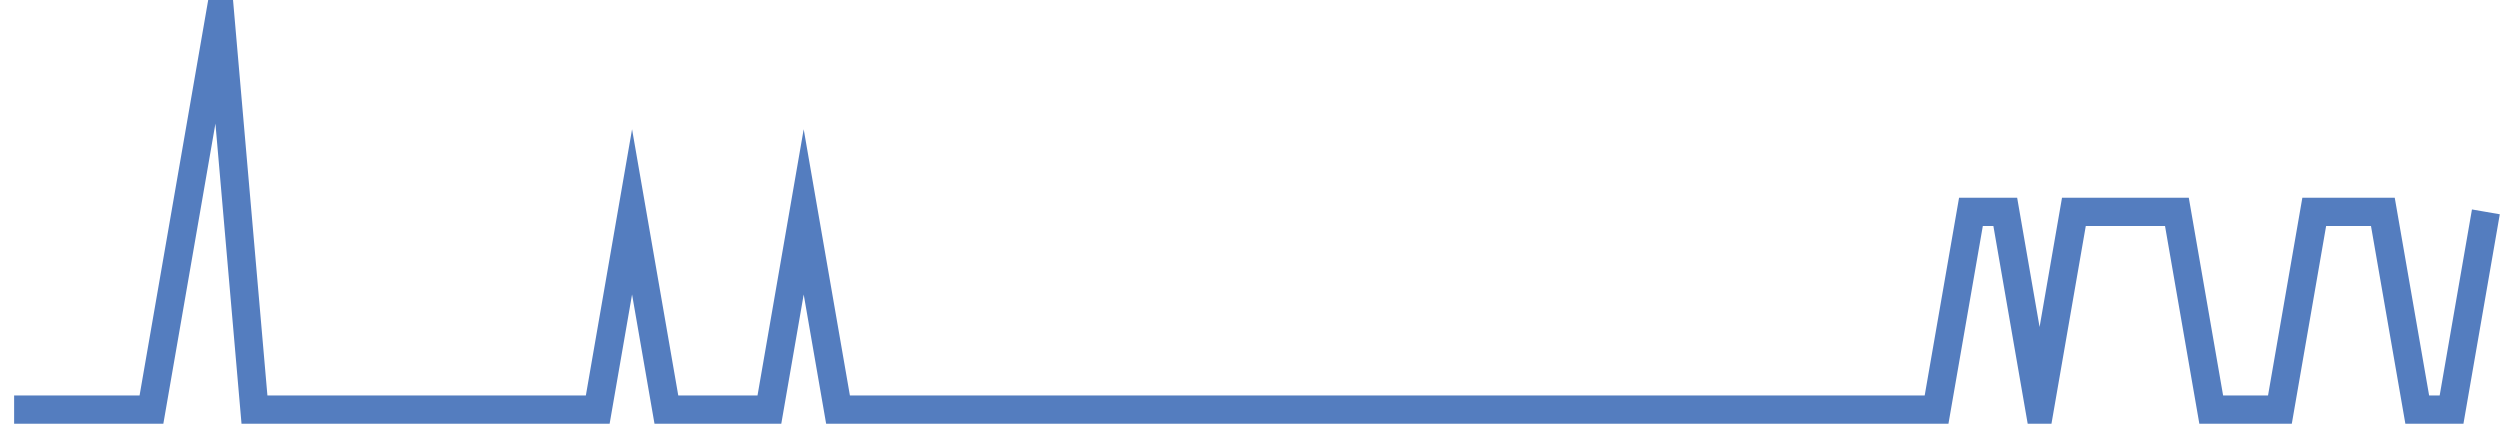 <?xml version="1.0" encoding="UTF-8"?>
<svg xmlns="http://www.w3.org/2000/svg" xmlns:xlink="http://www.w3.org/1999/xlink" width="177pt" height="30pt" viewBox="0 0 177 30" version="1.1">
<g id="surface20728371">
<path style="fill:none;stroke-width:2;stroke-linecap:butt;stroke-linejoin:miter;stroke:rgb(32.941%,49.02%,74.902%);stroke-opacity:1;stroke-miterlimit:10;" d="M 1 29 L 10.723 29 L 15.582 1 L 18.016 29 L 42.32 29 L 44.75 15 L 47.18 29 L 54.473 29 L 56.902 15 L 59.332 29 L 137.109 29 L 139.543 15 L 141.973 15 L 144.402 29 L 146.832 15 L 154.125 15 L 156.555 29 L 161.418 29 L 163.848 15 L 168.707 15 L 171.141 29 L 173.57 29 L 176 15 "/>
</g>
</svg>
